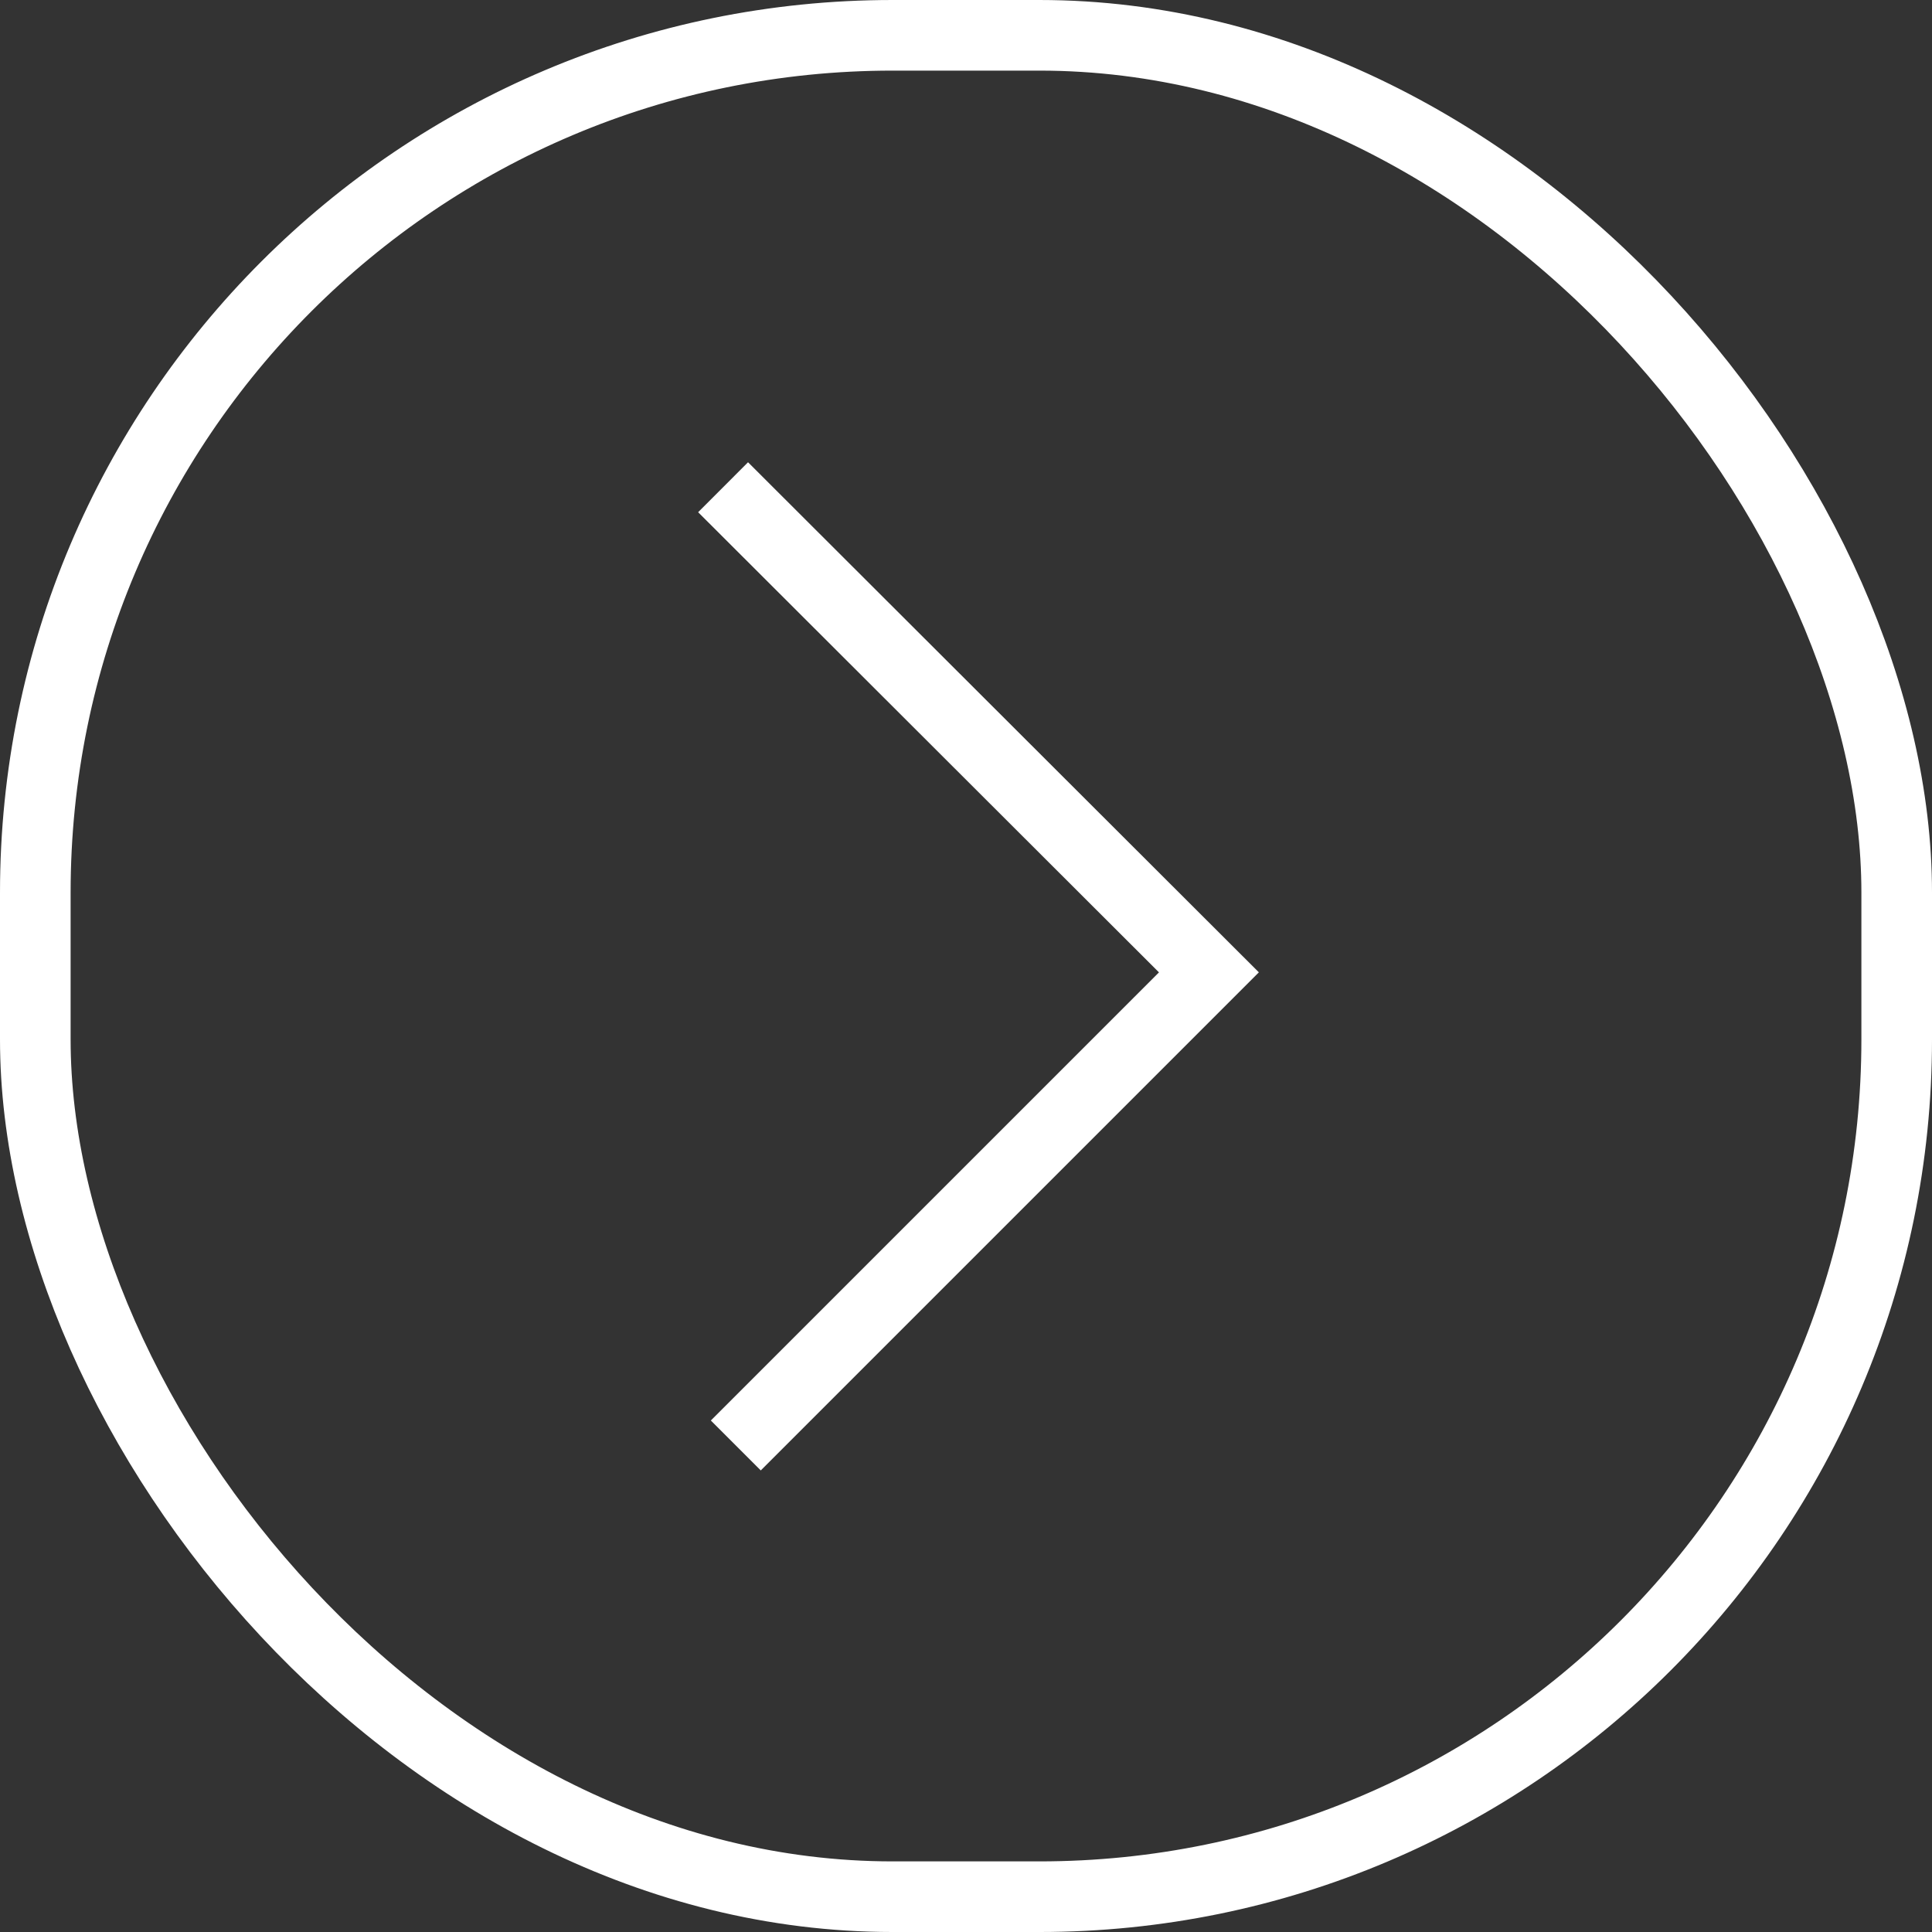 <?xml version="1.0" encoding="UTF-8"?>
<svg id="_圖層_2" data-name="圖層 2" xmlns="http://www.w3.org/2000/svg" width="27.36" height="27.36" viewBox="0 0 27.36 27.36">
  <rect x="0" y="0" width="27.36" height="27.36" fill="#333333" stroke="none"/>
  <defs>
    <style>
      .cls-1 {
        fill: none;
        stroke: #fff;
        stroke-miterlimit: 10;
      }
    </style>
  </defs>
  <g id="_圖層_1-2" data-name="圖層 1">
    <g>
      <polyline class="cls-1" points="10.24 6.9 17.12 13.77 10.42 20.47"/>
      <rect class="cls-1" x=".5" y=".5" width="26.36" height="26.36" rx="12.14" ry="12.14"/>
    </g>
  </g>
</svg>